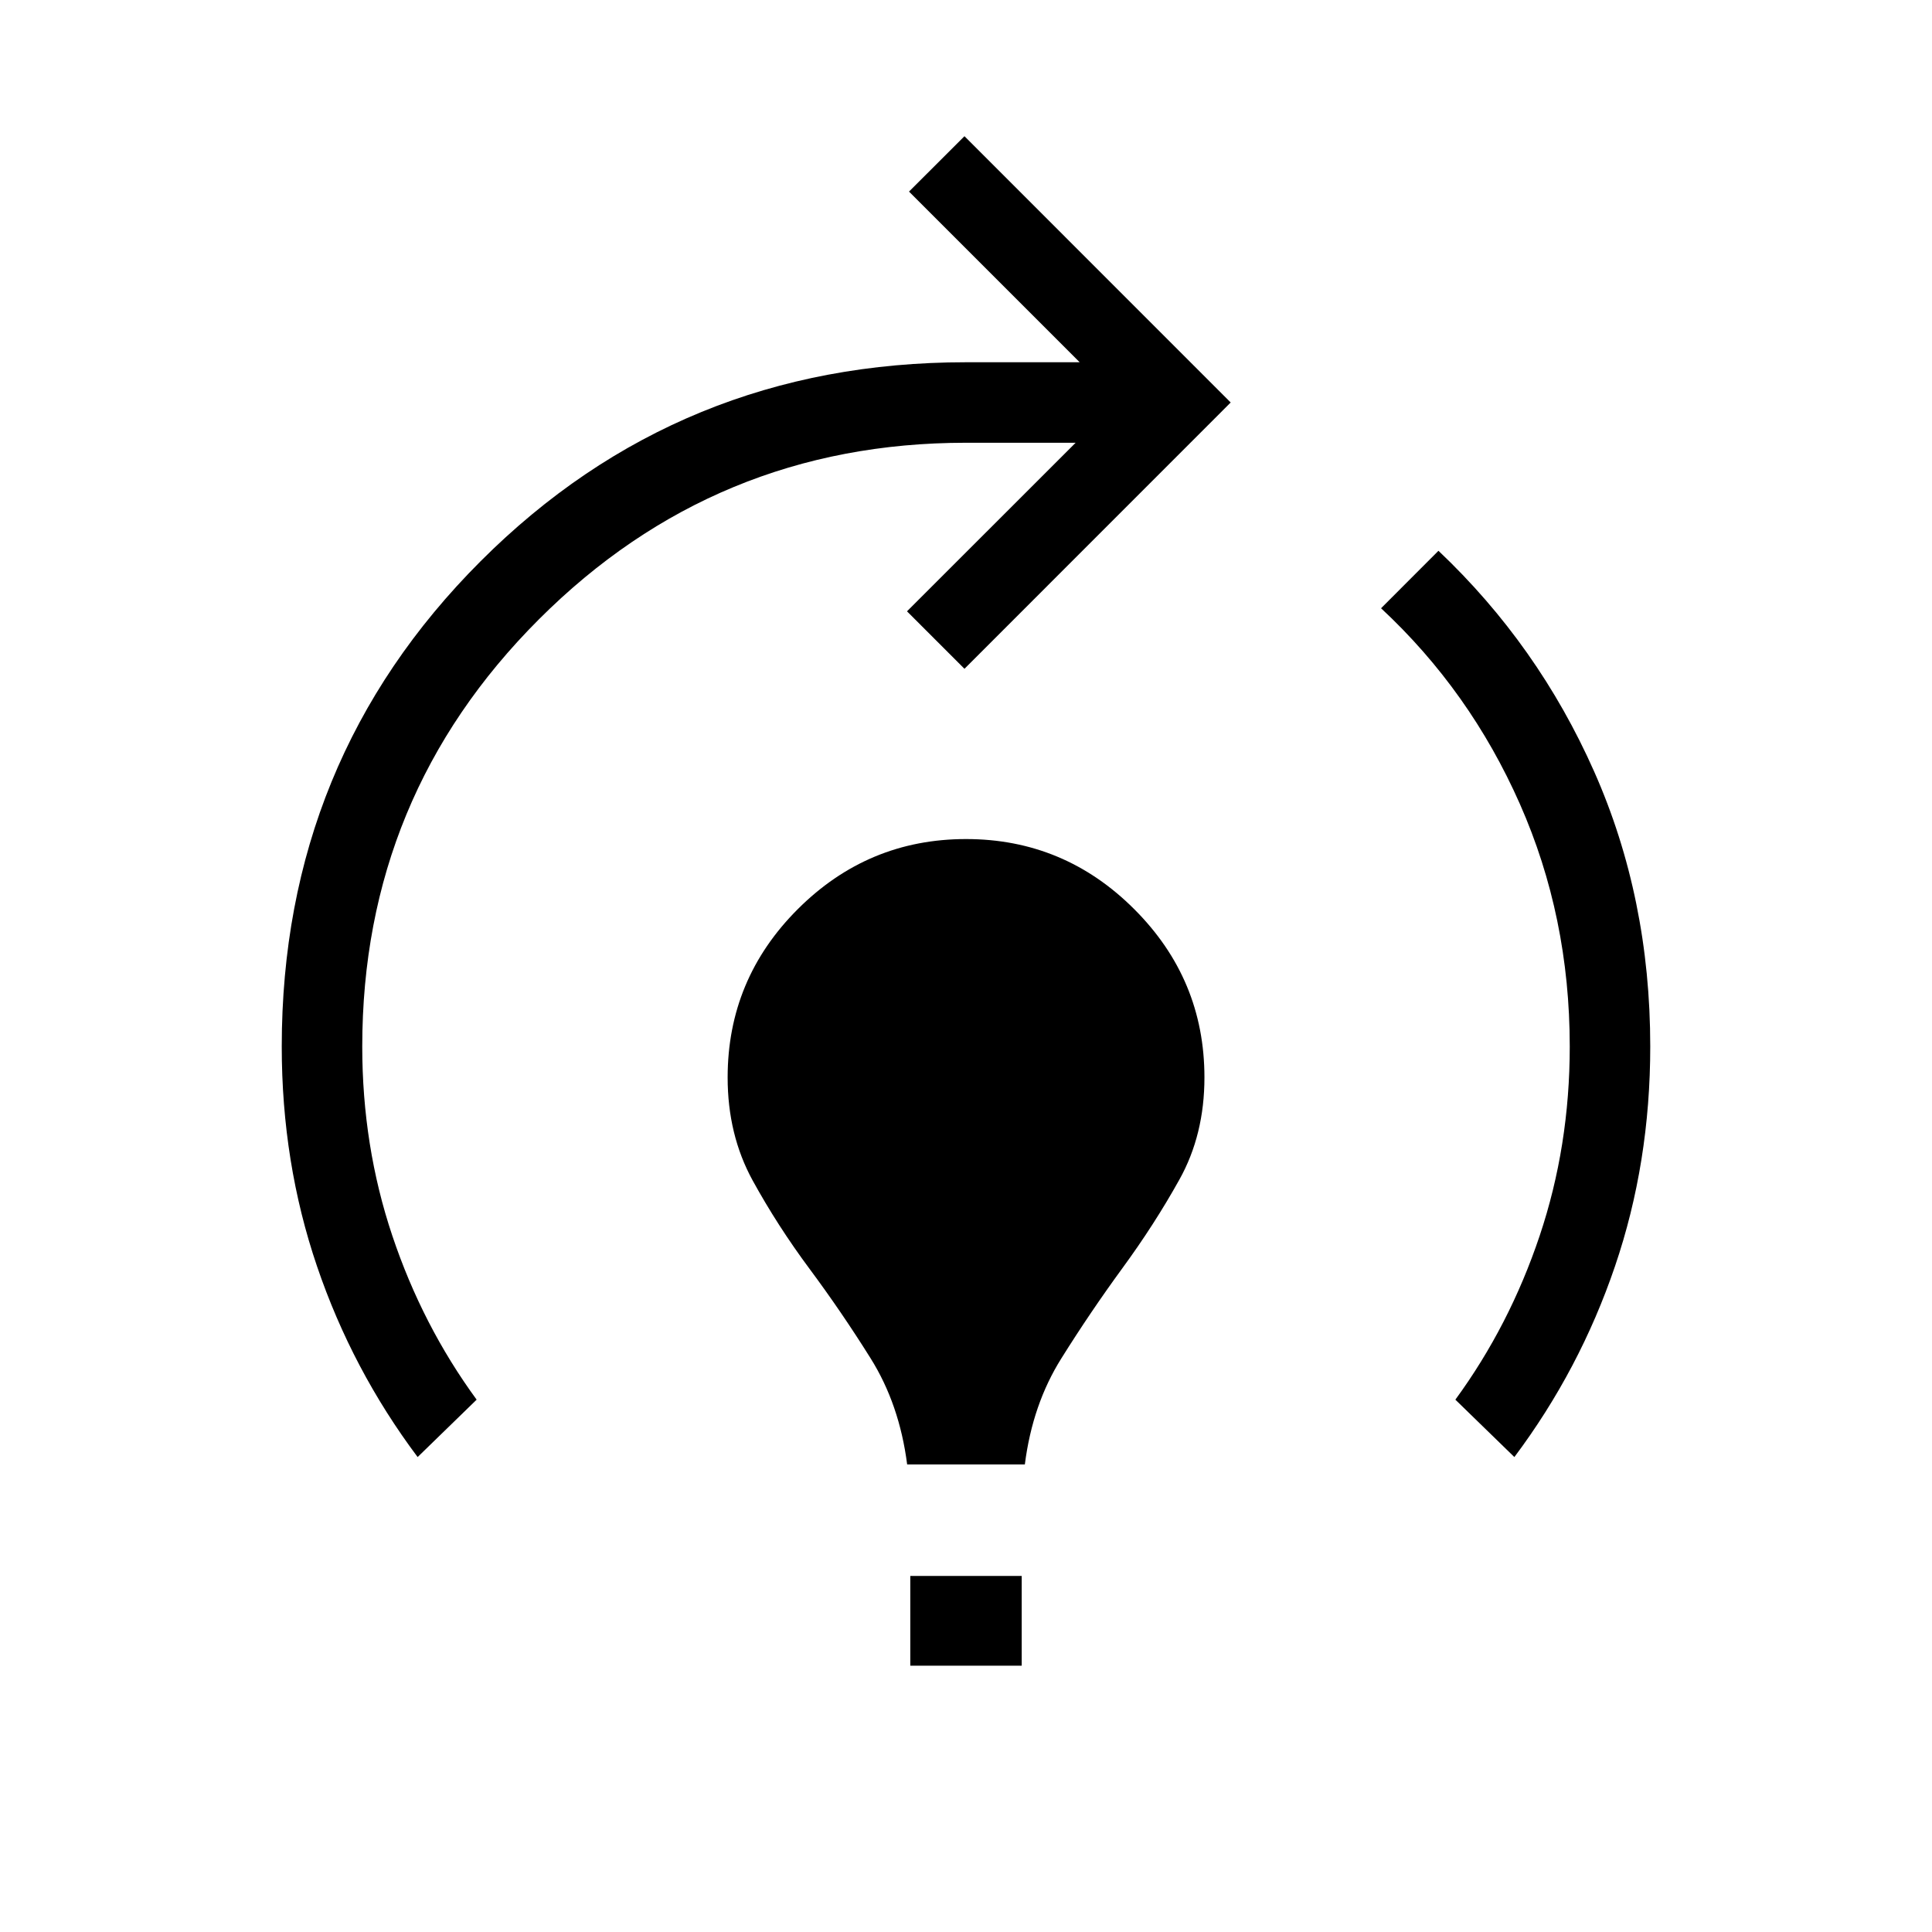 <svg width="256" height="256" viewBox="0 0 24 24" xmlns="http://www.w3.org/2000/svg"><rect x="0" y="0" width="24" height="24" rx="8" fill="none"/><svg xmlns="http://www.w3.org/2000/svg" viewBox="0 0 24 24" fill="#000000" x="0" y="0" width="24" height="24"><path fill="#000000" d="M5.188 18.1q-.813-1.085-1.25-2.37Q3.5 14.444 3.5 13q0-3.558 2.471-6.029T12 4.5h1.412l-2.12-2.12l.689-.688L15.288 5l-3.307 3.308l-.714-.714L13.362 5.5H12q-3.112 0-5.306 2.194T4.5 13q0 1.237.374 2.352q.374 1.115 1.047 2.035l-.733.713Zm6.081.092q-.096-.748-.455-1.32q-.358-.572-.756-1.108q-.398-.535-.709-1.101q-.31-.567-.31-1.278q0-1.22.87-2.09q.872-.872 2.091-.872t2.09.871q.872.871.872 2.09q0 .712-.311 1.269q-.31.557-.709 1.102q-.398.545-.756 1.117q-.36.572-.455 1.32h-1.462Zm.039 2.5v-1.115h1.384v1.115h-1.384Zm7.504-2.592l-.733-.713q.673-.92 1.047-2.035q.374-1.115.374-2.352q0-1.612-.62-3.014q-.62-1.403-1.724-2.43l.713-.714q1.239 1.173 1.935 2.744q.696 1.57.696 3.414q0 1.444-.438 2.73q-.437 1.285-1.25 2.37Z"/></svg></svg>